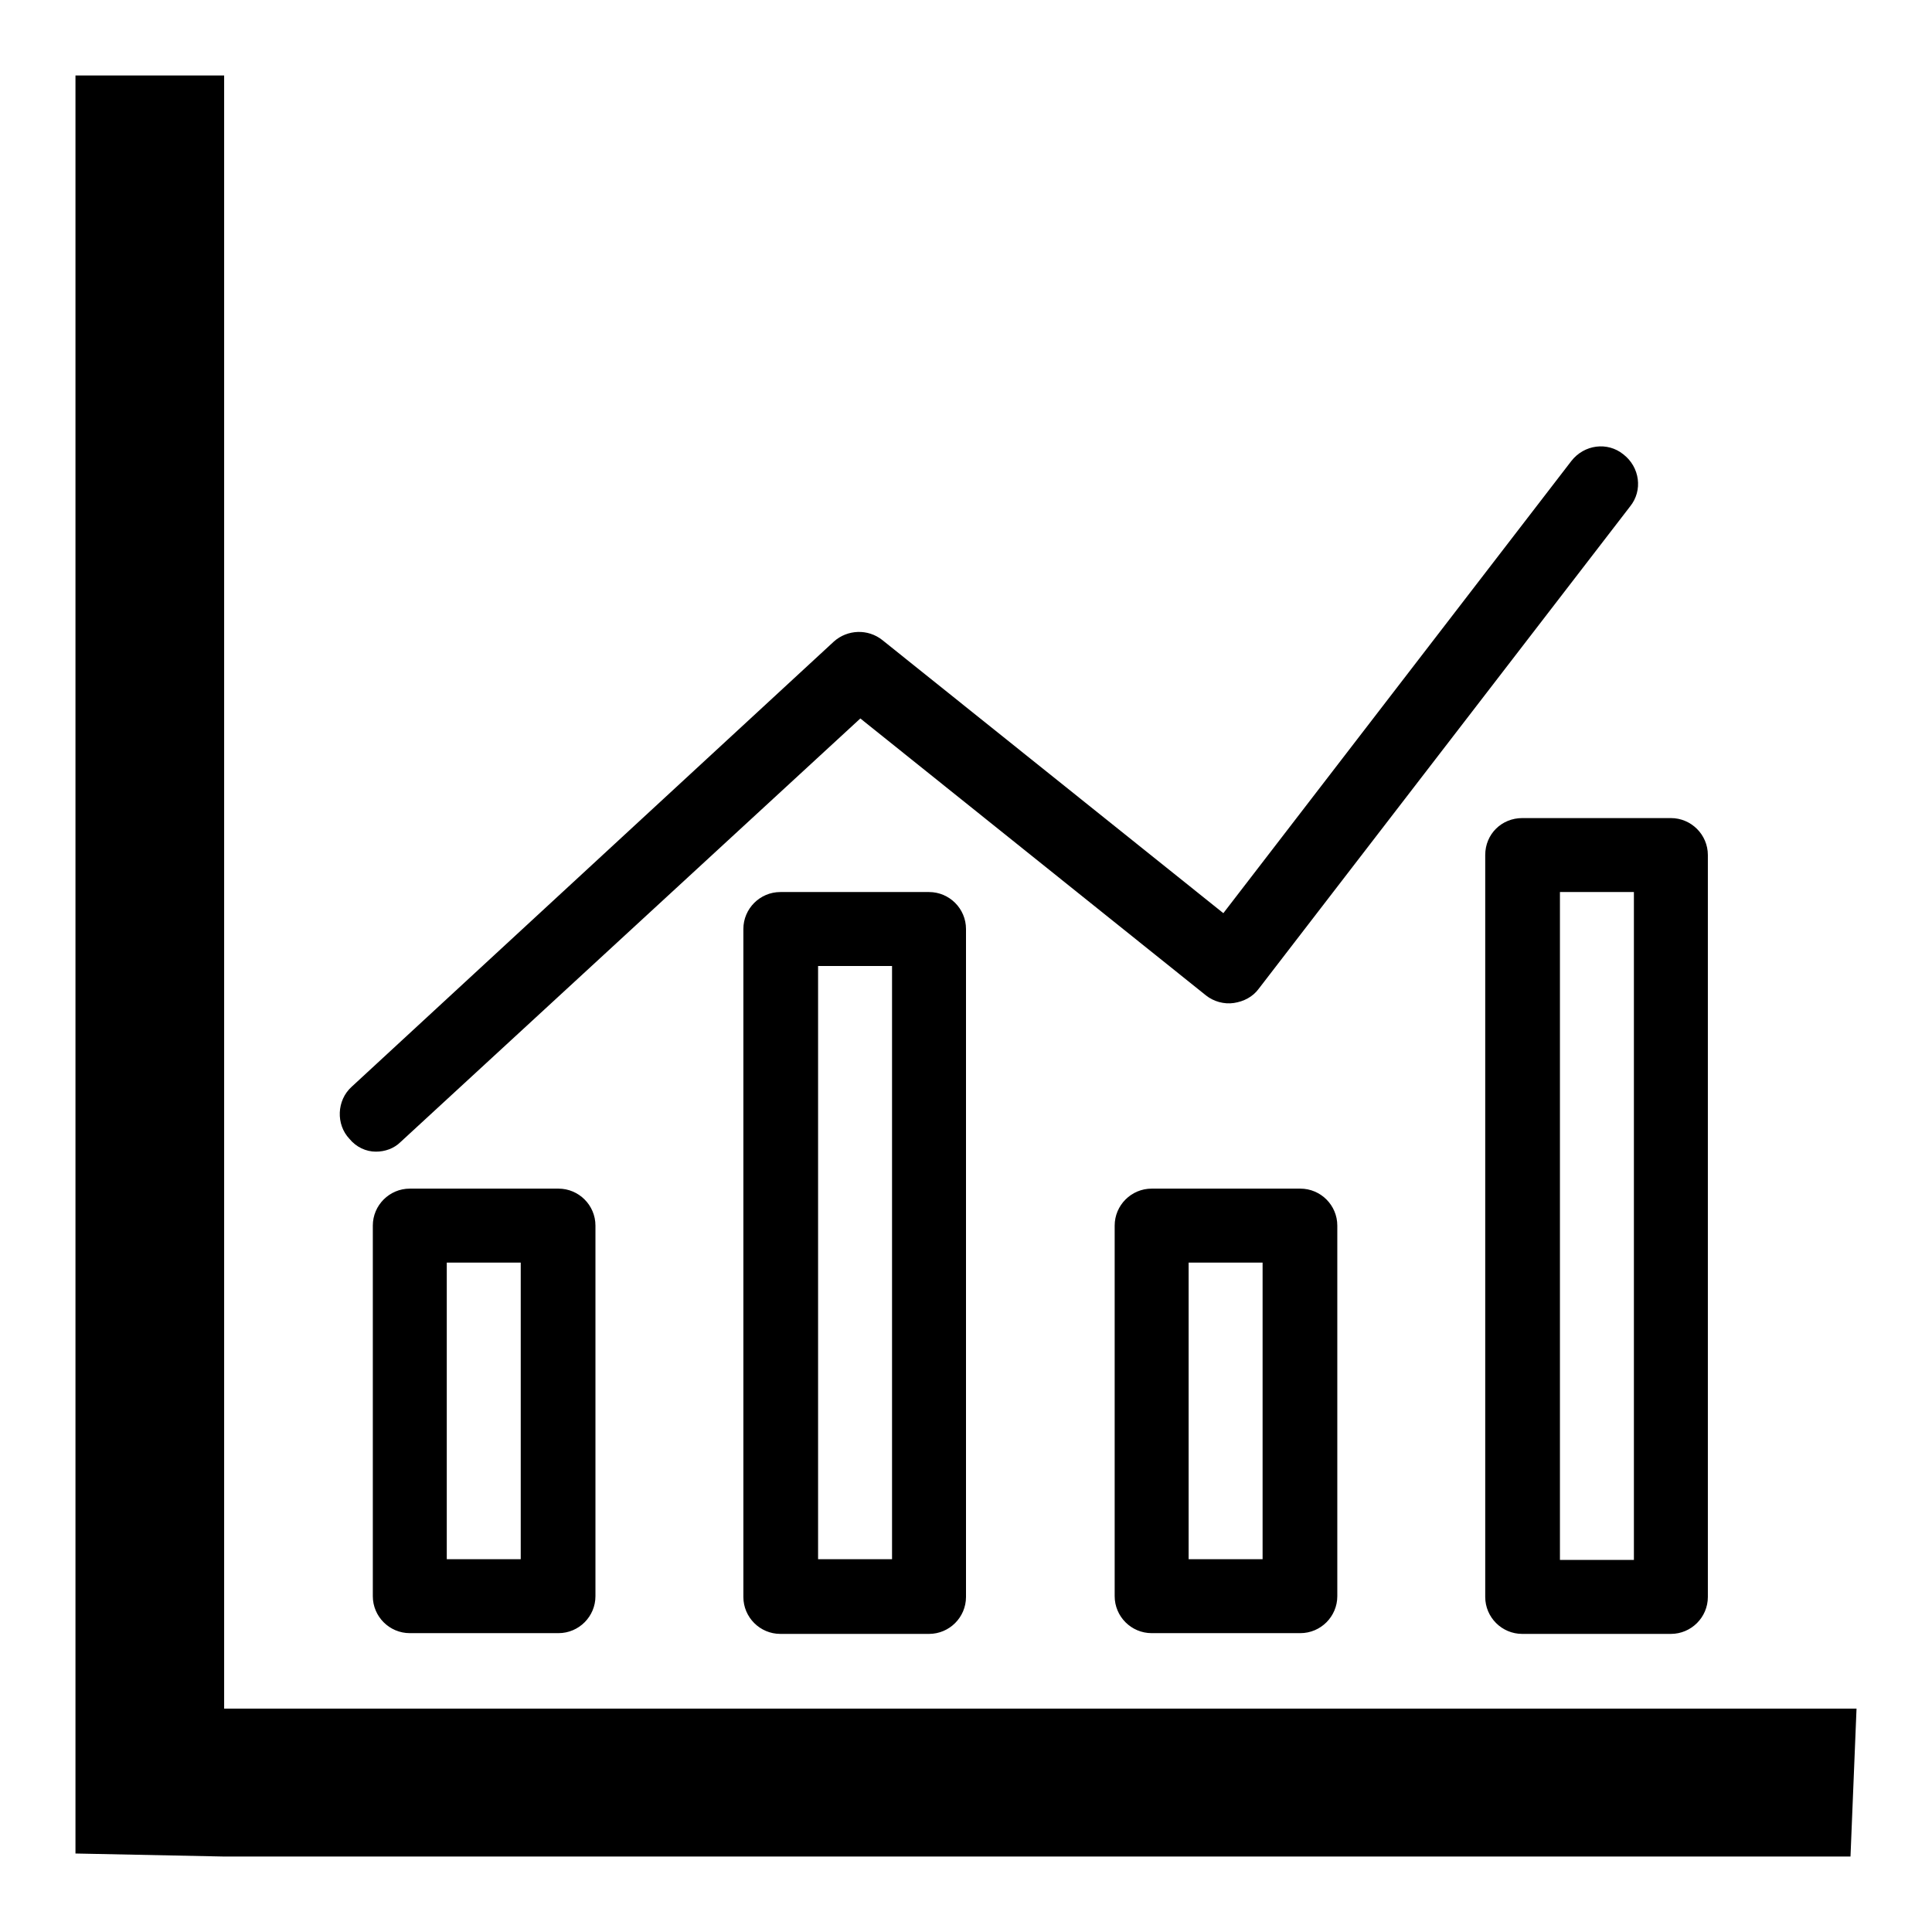<?xml version="1.0" encoding="utf-8"?>
<!-- Svg Vector Icons : http://www.onlinewebfonts.com/icon -->
<!DOCTYPE svg PUBLIC "-//W3C//DTD SVG 1.1//EN" "http://www.w3.org/Graphics/SVG/1.1/DTD/svg11.dtd">
<svg version="1.1" xmlns="http://www.w3.org/2000/svg" xmlns:xlink="http://www.w3.org/1999/xlink" x="0px" y="0px" viewBox="0 0 256 256" enable-background="new 0 0 256 256" xml:space="preserve">
<g><g><path fill="#000000" d="M23.2,244.7h19.9"/><path fill="#000000" d="M49.8,152.6c1.2,0,2.4-0.4,3.3-1.3L114,95.2l45.8,36.7c1,0.8,2.4,1.2,3.7,1c1.3-0.2,2.5-0.8,3.3-1.9l49.2-63.9c1.7-2.1,1.3-5.2-0.9-6.9c-2.1-1.7-5.2-1.3-6.9,0.9L162.1,121l-45.2-36.2c-1.9-1.5-4.6-1.4-6.4,0.2l-63.9,59c-2,1.8-2.1,5-0.3,6.9C47.2,152,48.5,152.6,49.8,152.6L49.8,152.6z M206.7,118.2h9.8v88.5h-9.8V118.2L206.7,118.2z M196.8,113.3v98.3c0,2.7,2.2,4.9,4.9,4.9h19.7c2.7,0,4.9-2.2,4.9-4.9v-98.3c0-2.7-2.2-4.9-4.9-4.9h-19.7C199,108.4,196.8,110.5,196.8,113.3L196.8,113.3z M167.3,206.6h-9.8v-39.3h9.8V206.6L167.3,206.6z M152.6,157.5c-2.7,0-4.9,2.2-4.9,4.9v49.1c0,2.7,2.2,4.9,4.9,4.9h19.7c2.7,0,4.9-2.2,4.9-4.9v-49.1c0-2.7-2.2-4.9-4.9-4.9H152.6L152.6,157.5z M69,206.6h-9.8v-39.3H69V206.6L69,206.6z M54.3,157.5c-2.7,0-4.9,2.2-4.9,4.9v49.1c0,2.7,2.2,4.9,4.9,4.9h19.7c2.7,0,4.9-2.2,4.9-4.9v-49.1c0-2.7-2.2-4.9-4.9-4.9H54.3L54.3,157.5z M118.2,206.6h-9.8V128h9.8V206.6L118.2,206.6z M103.4,118.2c-2.7,0-4.9,2.2-4.9,4.9v88.5c0,2.7,2.2,4.9,4.9,4.9h19.7c2.7,0,4.9-2.2,4.9-4.9v-88.5c0-2.7-2.2-4.9-4.9-4.9H103.4L103.4,118.2z M10,245.6l19.7,0.4l0,0h215.5l0.8-19.6l0,0H29.7V10H10"/></g></g>
</svg>